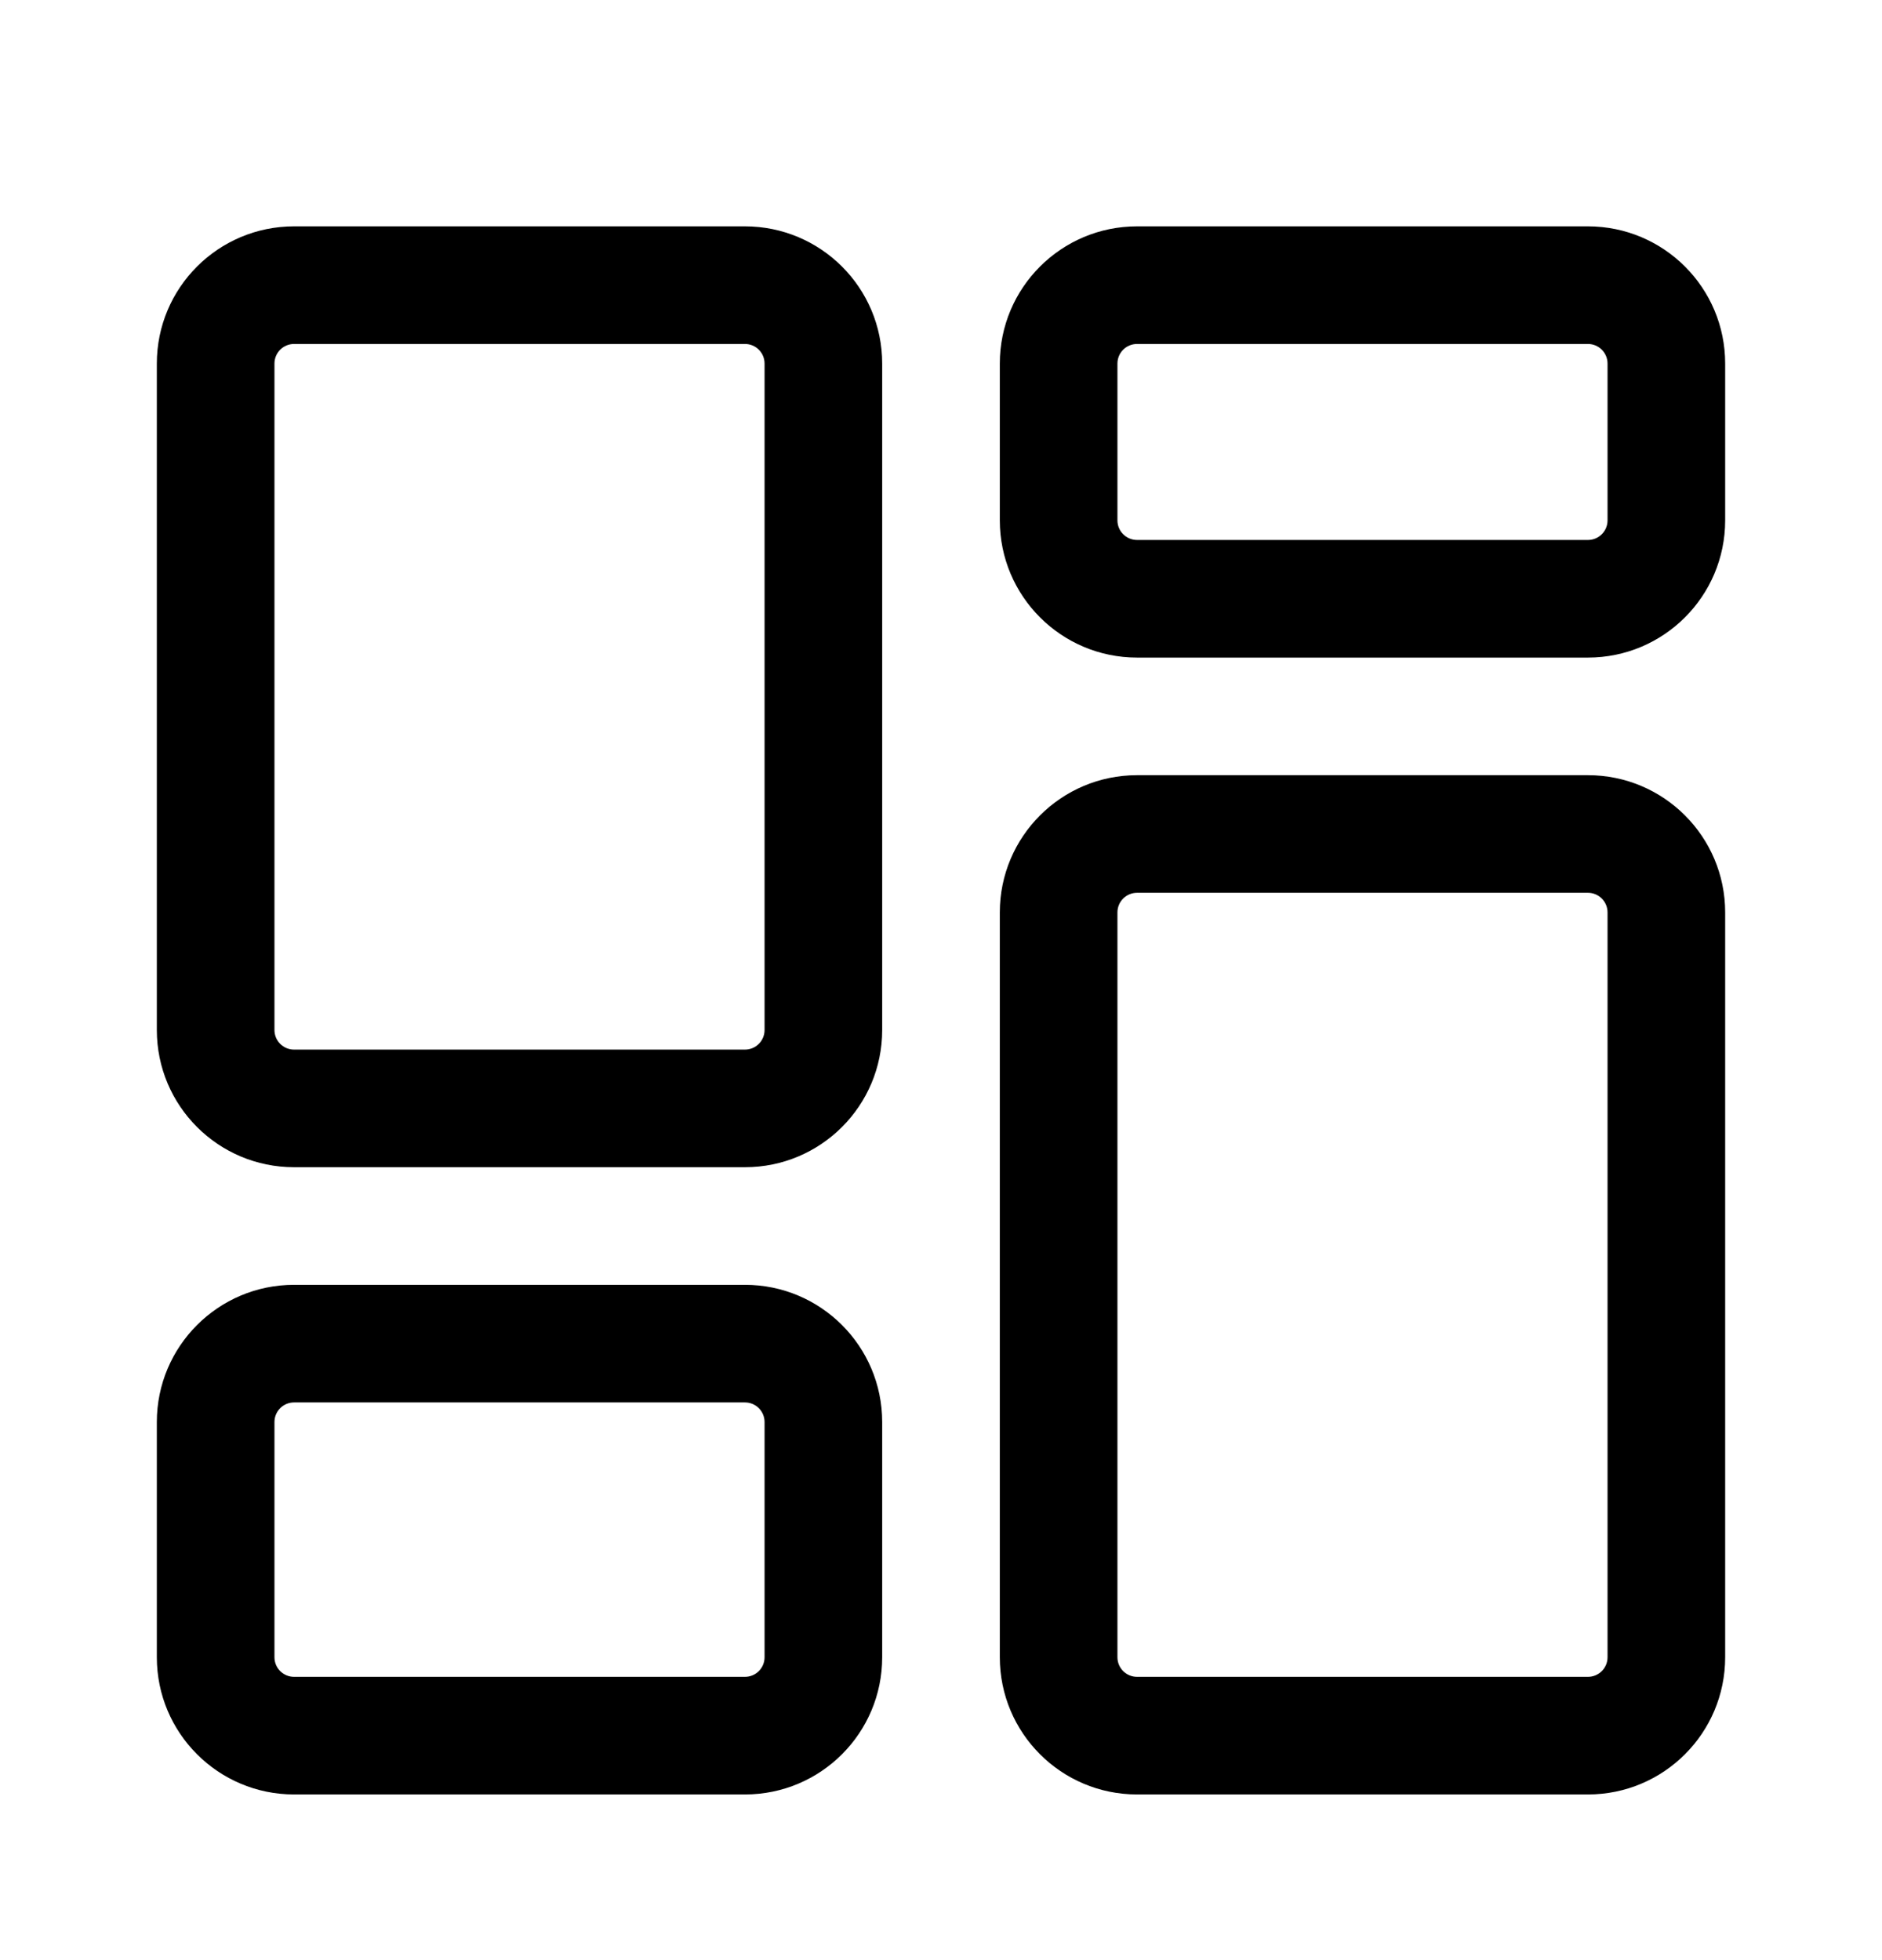 <svg width="24" height="25" viewBox="0 0 24 25" fill="none" xmlns="http://www.w3.org/2000/svg">
<path fill-rule="evenodd" clip-rule="evenodd" d="M3.75 2.887C2.784 2.887 2 3.67 2 4.637V13.137C2 14.104 2.784 14.887 3.75 14.887H9.5C10.466 14.887 11.25 14.104 11.25 13.137V4.637C11.25 3.67 10.466 2.887 9.5 2.887H3.75ZM3.5 4.637C3.5 4.499 3.612 4.387 3.75 4.387H9.5C9.638 4.387 9.75 4.499 9.75 4.637V13.137C9.75 13.275 9.638 13.387 9.5 13.387H3.75C3.612 13.387 3.5 13.275 3.5 13.137V4.637Z" fill="#151E29" style="fill:#151E29;fill:color(display-p3 0.082 0.118 0.161);fill-opacity:1;"/>
<path fill-rule="evenodd" clip-rule="evenodd" d="M3.75 16.387C2.784 16.387 2 17.171 2 18.137V21.137C2 22.104 2.784 22.887 3.75 22.887H9.5C10.466 22.887 11.25 22.104 11.25 21.137V18.137C11.25 17.171 10.466 16.387 9.5 16.387H3.75ZM3.5 18.137C3.5 17.999 3.612 17.887 3.75 17.887H9.5C9.638 17.887 9.75 17.999 9.75 18.137V21.137C9.75 21.275 9.638 21.387 9.5 21.387H3.75C3.612 21.387 3.5 21.275 3.5 21.137V18.137Z" fill="#151E29" style="fill:#151E29;fill:color(display-p3 0.082 0.118 0.161);fill-opacity:1;"/>
<path fill-rule="evenodd" clip-rule="evenodd" d="M12.75 11.637C12.75 10.671 13.534 9.887 14.5 9.887H20.25C21.216 9.887 22 10.671 22 11.637V21.137C22 22.104 21.216 22.887 20.25 22.887H14.5C13.534 22.887 12.75 22.104 12.75 21.137V11.637ZM14.5 11.387C14.362 11.387 14.25 11.499 14.25 11.637V21.137C14.25 21.275 14.362 21.387 14.5 21.387H20.25C20.388 21.387 20.5 21.275 20.5 21.137V11.637C20.5 11.499 20.388 11.387 20.25 11.387H14.5Z" fill="#151E29" style="fill:#151E29;fill:color(display-p3 0.082 0.118 0.161);fill-opacity:1;"/>
<path fill-rule="evenodd" clip-rule="evenodd" d="M14.5 2.887C13.534 2.887 12.75 3.67 12.75 4.637V6.637C12.75 7.603 13.534 8.387 14.5 8.387H20.25C21.216 8.387 22 7.603 22 6.637V4.637C22 3.67 21.216 2.887 20.25 2.887H14.5ZM14.25 4.637C14.25 4.499 14.362 4.387 14.5 4.387H20.25C20.388 4.387 20.5 4.499 20.5 4.637V6.637C20.5 6.775 20.388 6.887 20.25 6.887H14.5C14.362 6.887 14.25 6.775 14.25 6.637V4.637Z" fill="#151E29" style="fill:#151E29;fill:color(display-p3 0.082 0.118 0.161);fill-opacity:1;"/>
</svg>
